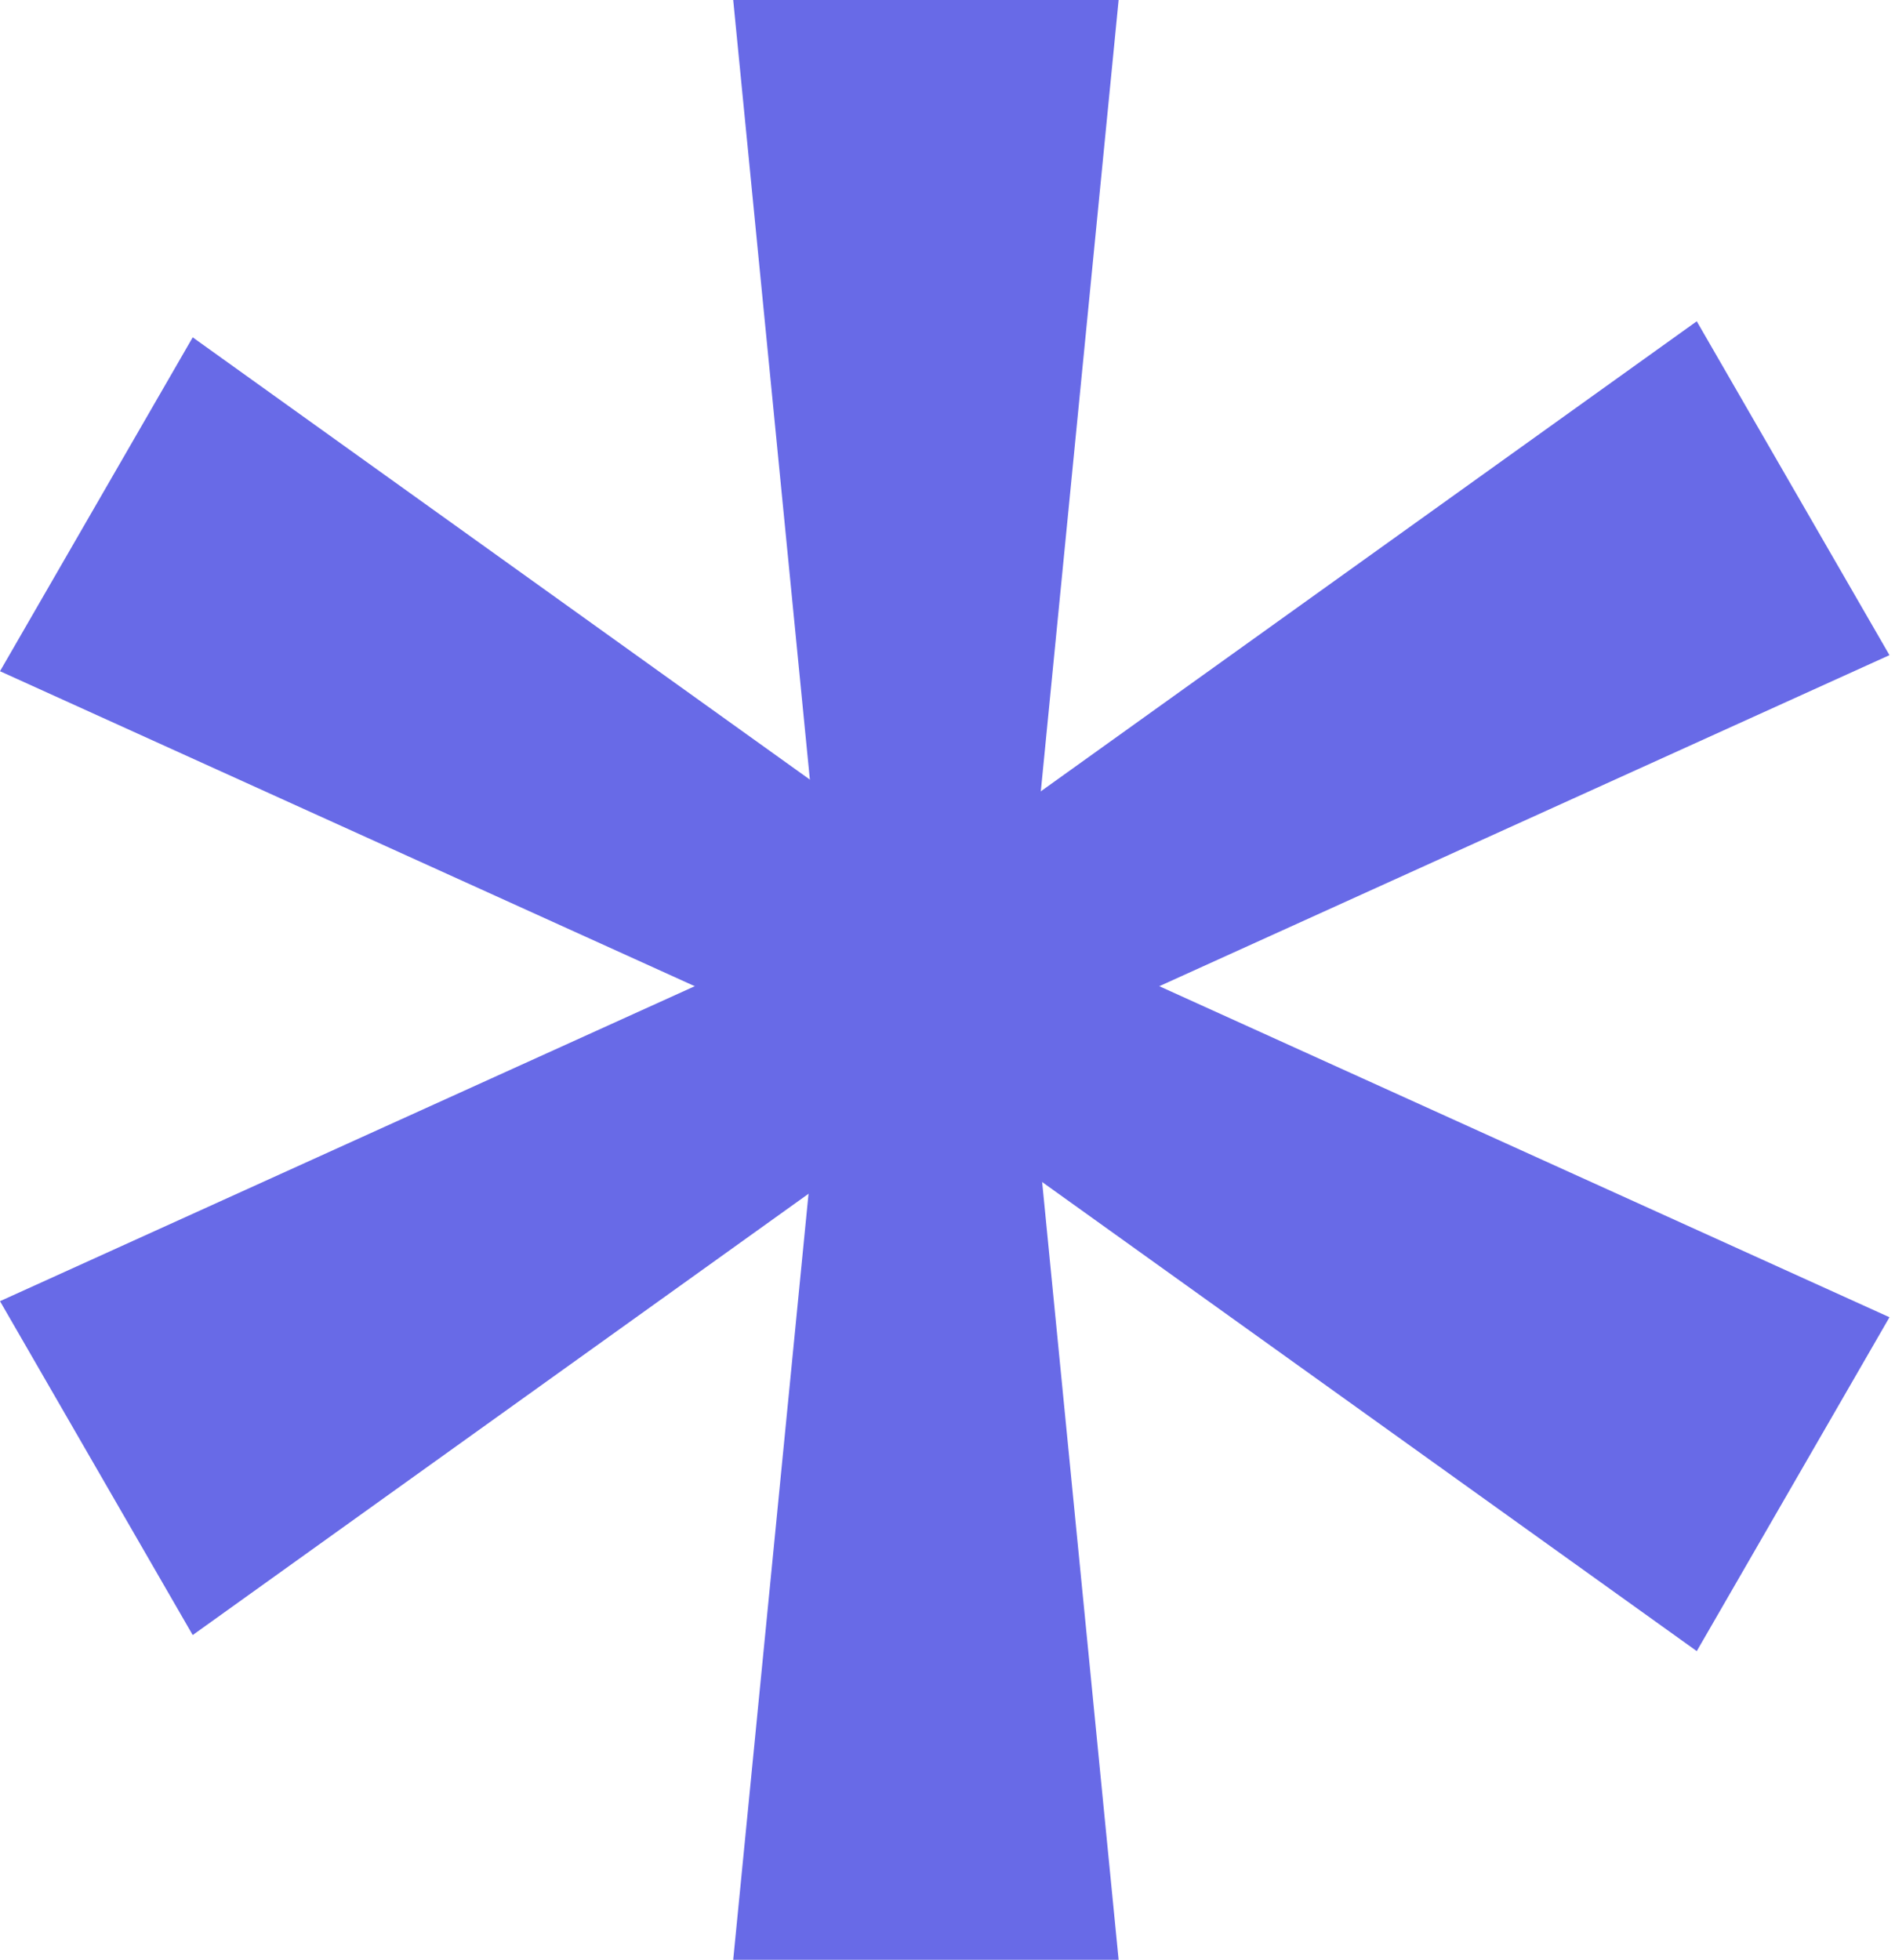 <?xml version="1.0" encoding="UTF-8"?> <svg xmlns="http://www.w3.org/2000/svg" width="59" height="61" viewBox="0 0 59 61" fill="none"> <path d="M22.828 0H34.828L31.828 30.5L34.828 61H22.828L25.828 30.5L22.828 0Z" fill="#686AE7"></path> <path d="M52.828 10L58.828 20.392L30.914 33.044L6 50.892L8.44002e-05 40.5L27.914 27.848L52.828 10Z" fill="#686AE7"></path> <path d="M58.828 41L52.828 51.392L27.914 33.544L8.73208e-05 20.892L6 10.5L30.914 28.348L58.828 41Z" fill="#686AE7"></path> </svg> 